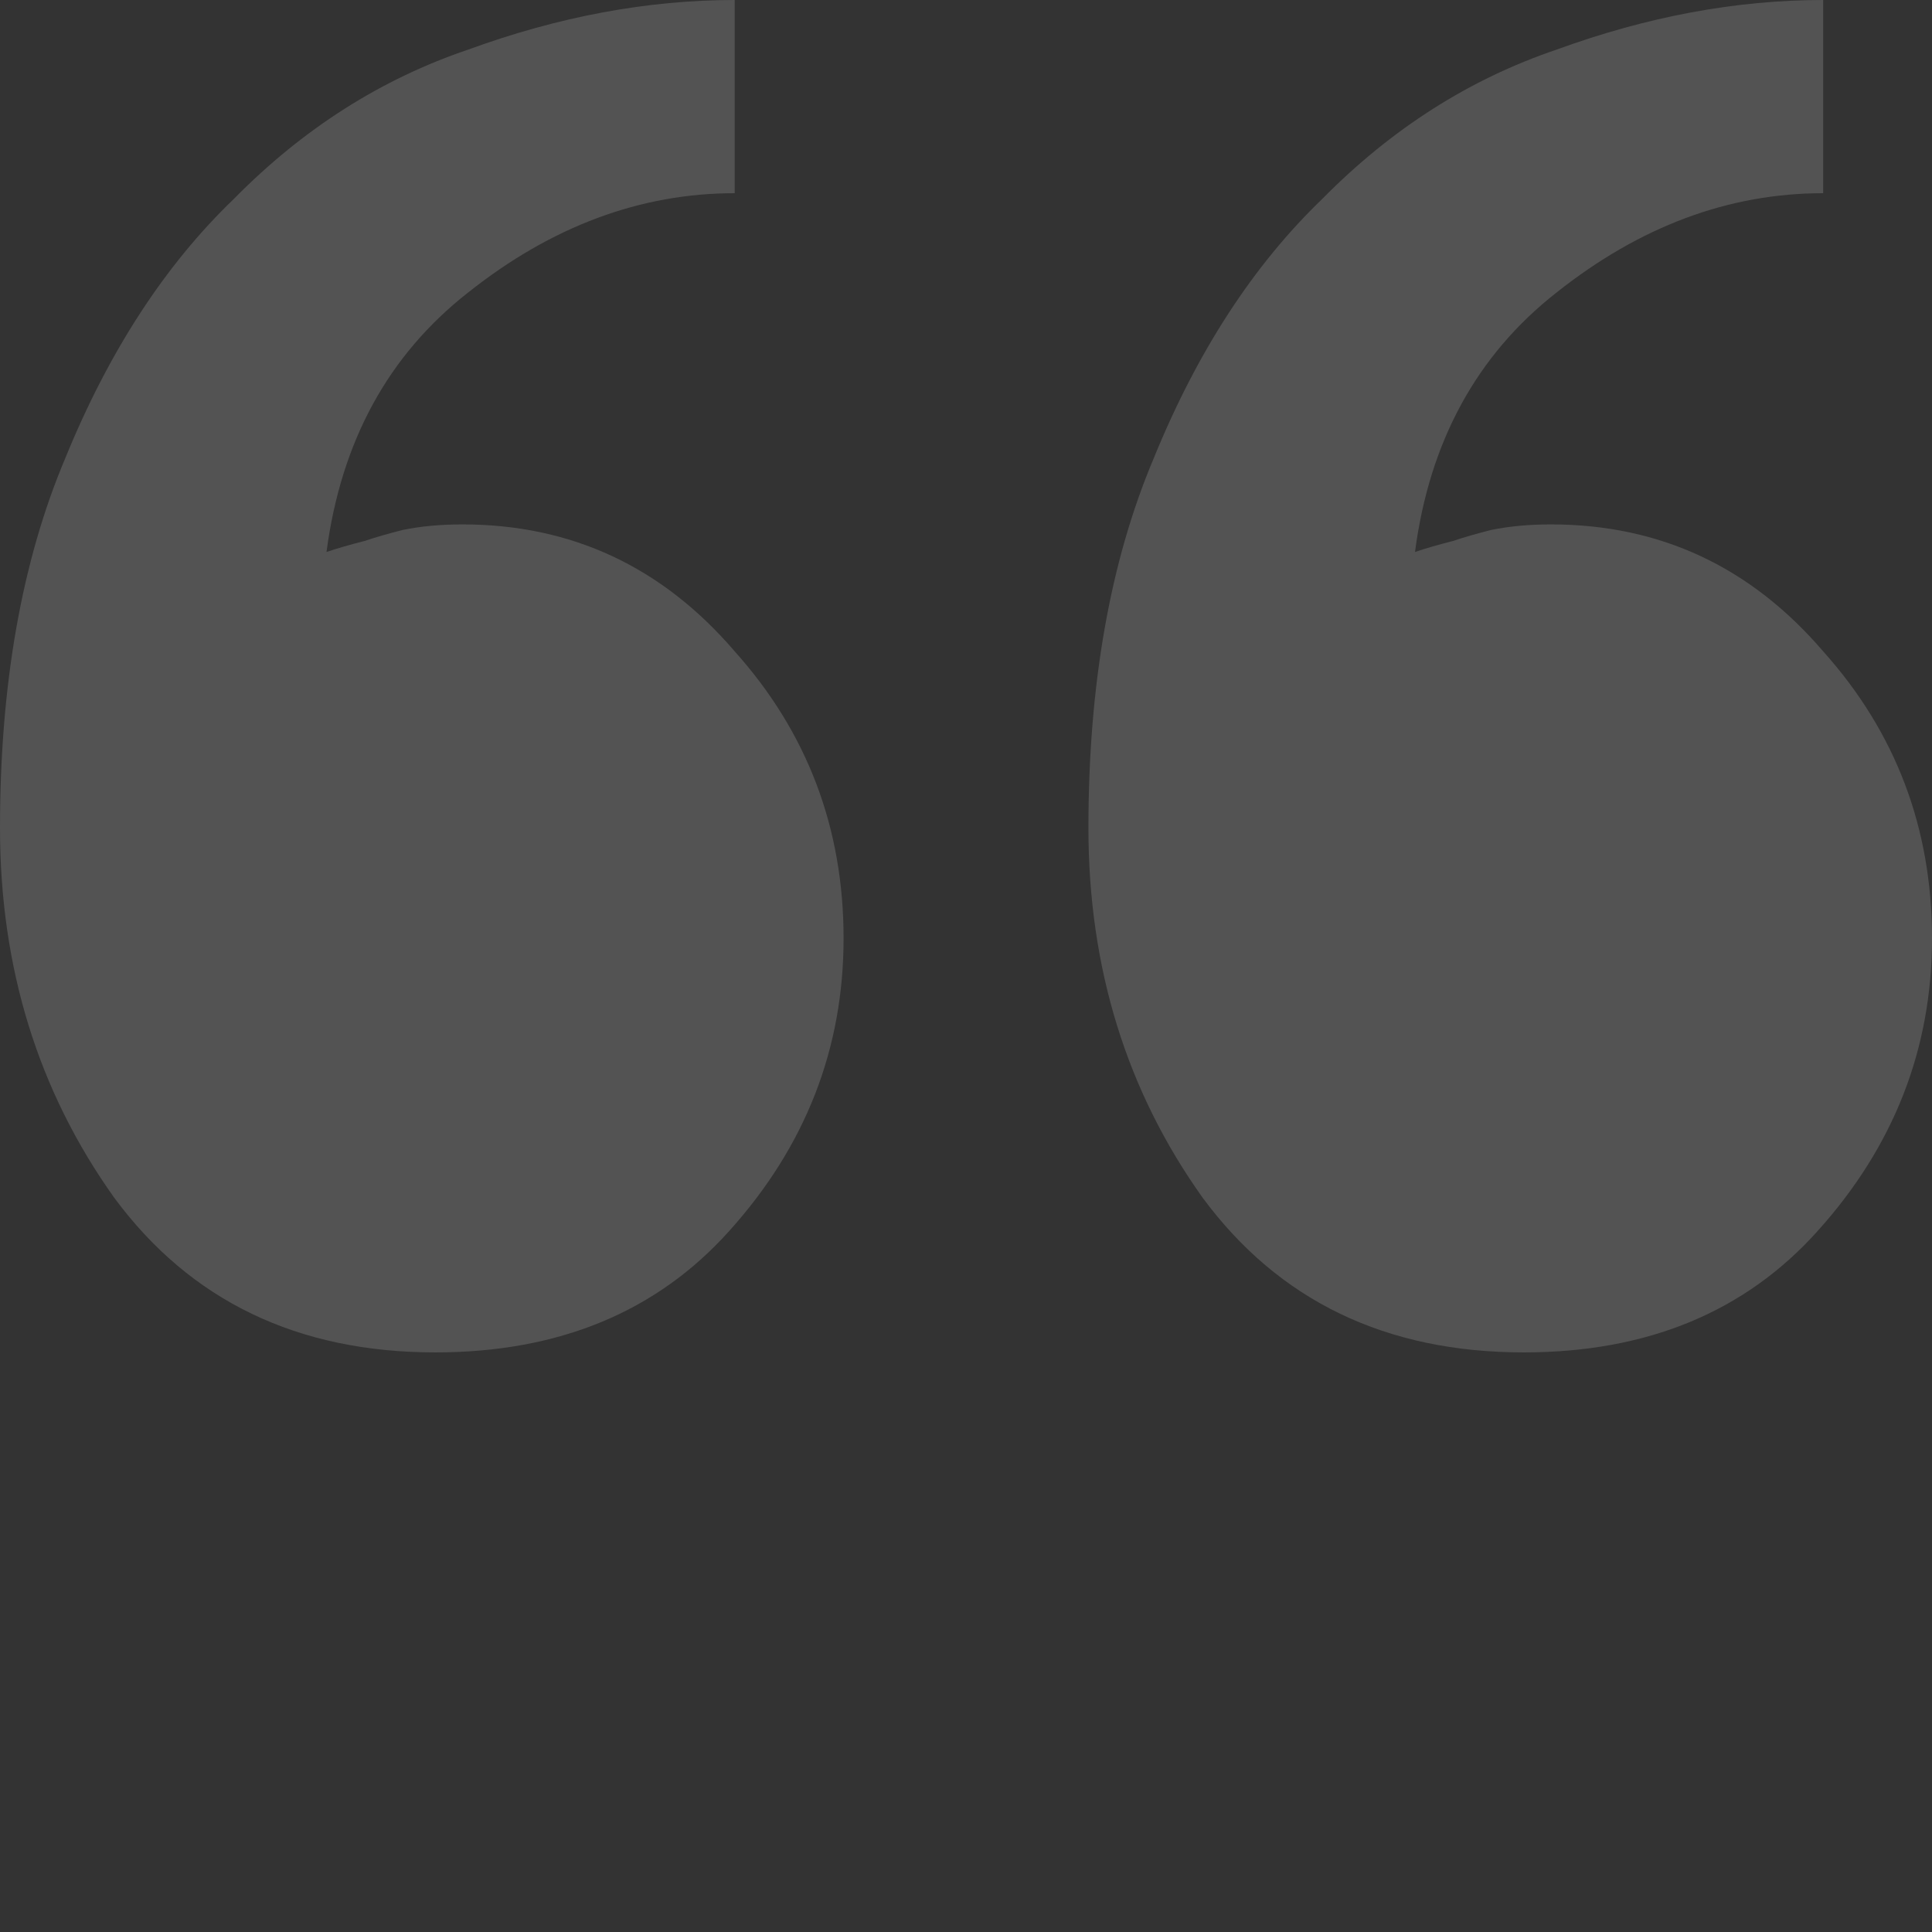 <svg width="30" height="30" viewBox="0 0 30 30" fill="none" xmlns="http://www.w3.org/2000/svg">
<rect x="0" y="0" width="30" height="30" fill="#333333" stroke="none"/>
<path d="M16.901 12.857C16.901 10.629 17.239 8.714 17.916 7.114C18.591 5.457 19.465 4.114 20.535 3.086C21.606 2 22.817 1.229 24.169 0.771C25.578 0.257 26.958 0 28.31 0V3C26.845 3 25.465 3.514 24.169 4.543C22.93 5.514 22.197 6.857 21.972 8.571C22.141 8.514 22.338 8.457 22.563 8.4C22.732 8.343 22.93 8.286 23.155 8.229C23.437 8.171 23.747 8.143 24.084 8.143C25.775 8.143 27.183 8.8 28.31 10.114C29.437 11.371 30 12.857 30 14.571C30 16.286 29.408 17.8 28.225 19.114C27.099 20.371 25.578 21 23.662 21C21.521 21 19.859 20.2 18.676 18.6C17.493 16.943 16.901 15.029 16.901 12.857ZM0 12.857C0 10.629 0.338 8.714 1.014 7.114C1.69 5.457 2.563 4.114 3.634 3.086C4.704 2 5.915 1.229 7.268 0.771C8.676 0.257 10.056 0 11.408 0V3C9.944 3 8.563 3.514 7.268 4.543C6.028 5.514 5.296 6.857 5.07 8.571C5.239 8.514 5.437 8.457 5.662 8.4C5.831 8.343 6.028 8.286 6.254 8.229C6.535 8.171 6.845 8.143 7.183 8.143C8.873 8.143 10.282 8.8 11.408 10.114C12.535 11.371 13.099 12.857 13.099 14.571C13.099 16.286 12.507 17.8 11.324 19.114C10.197 20.371 8.676 21 6.761 21C4.62 21 2.958 20.2 1.775 18.6C0.592 16.943 0 15.029 0 12.857Z" fill="white" fill-opacity="0.16"/>
</svg>
